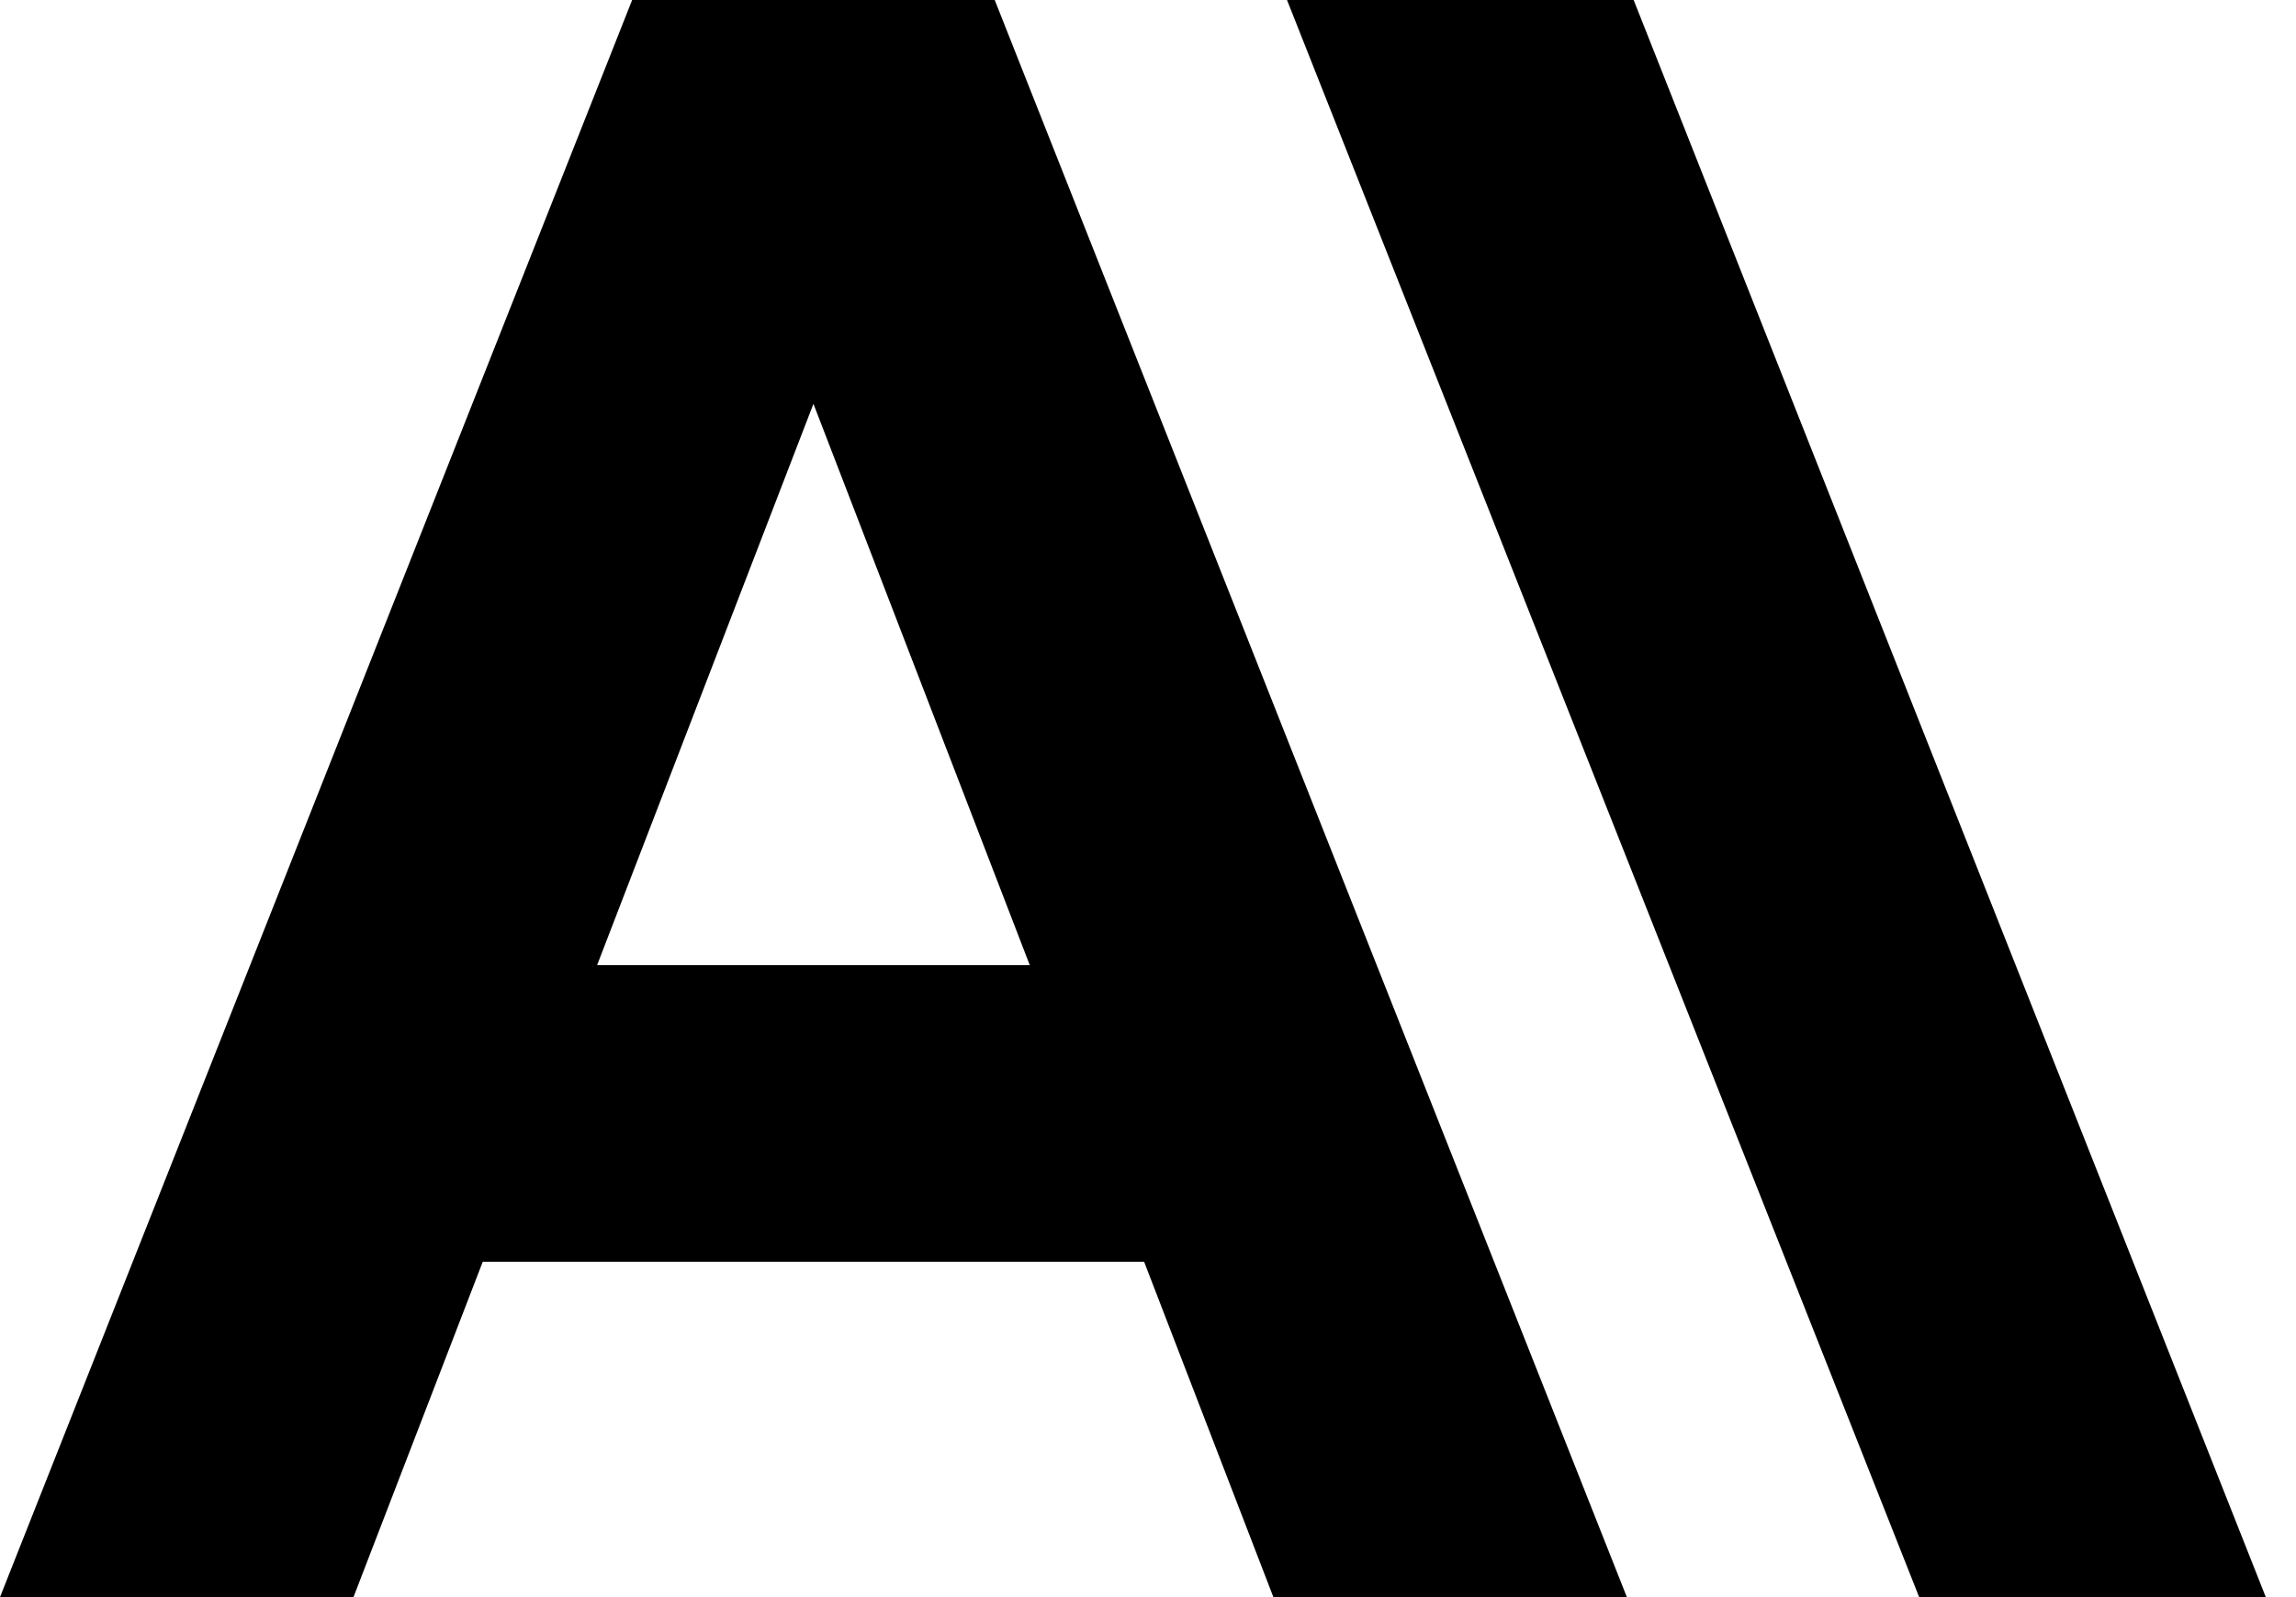 <svg xmlns="http://www.w3.org/2000/svg" width="46" height="32" fill="none">
    <path fill="#000"
          d="M32.73 0h-6.945L38.45 32h6.945zM12.665 0 0 32h7.082l2.59-6.72h13.25l2.59 6.72h7.082L19.929 0zm-.702 19.337 4.334-11.246 4.334 11.246z"/>
</svg>